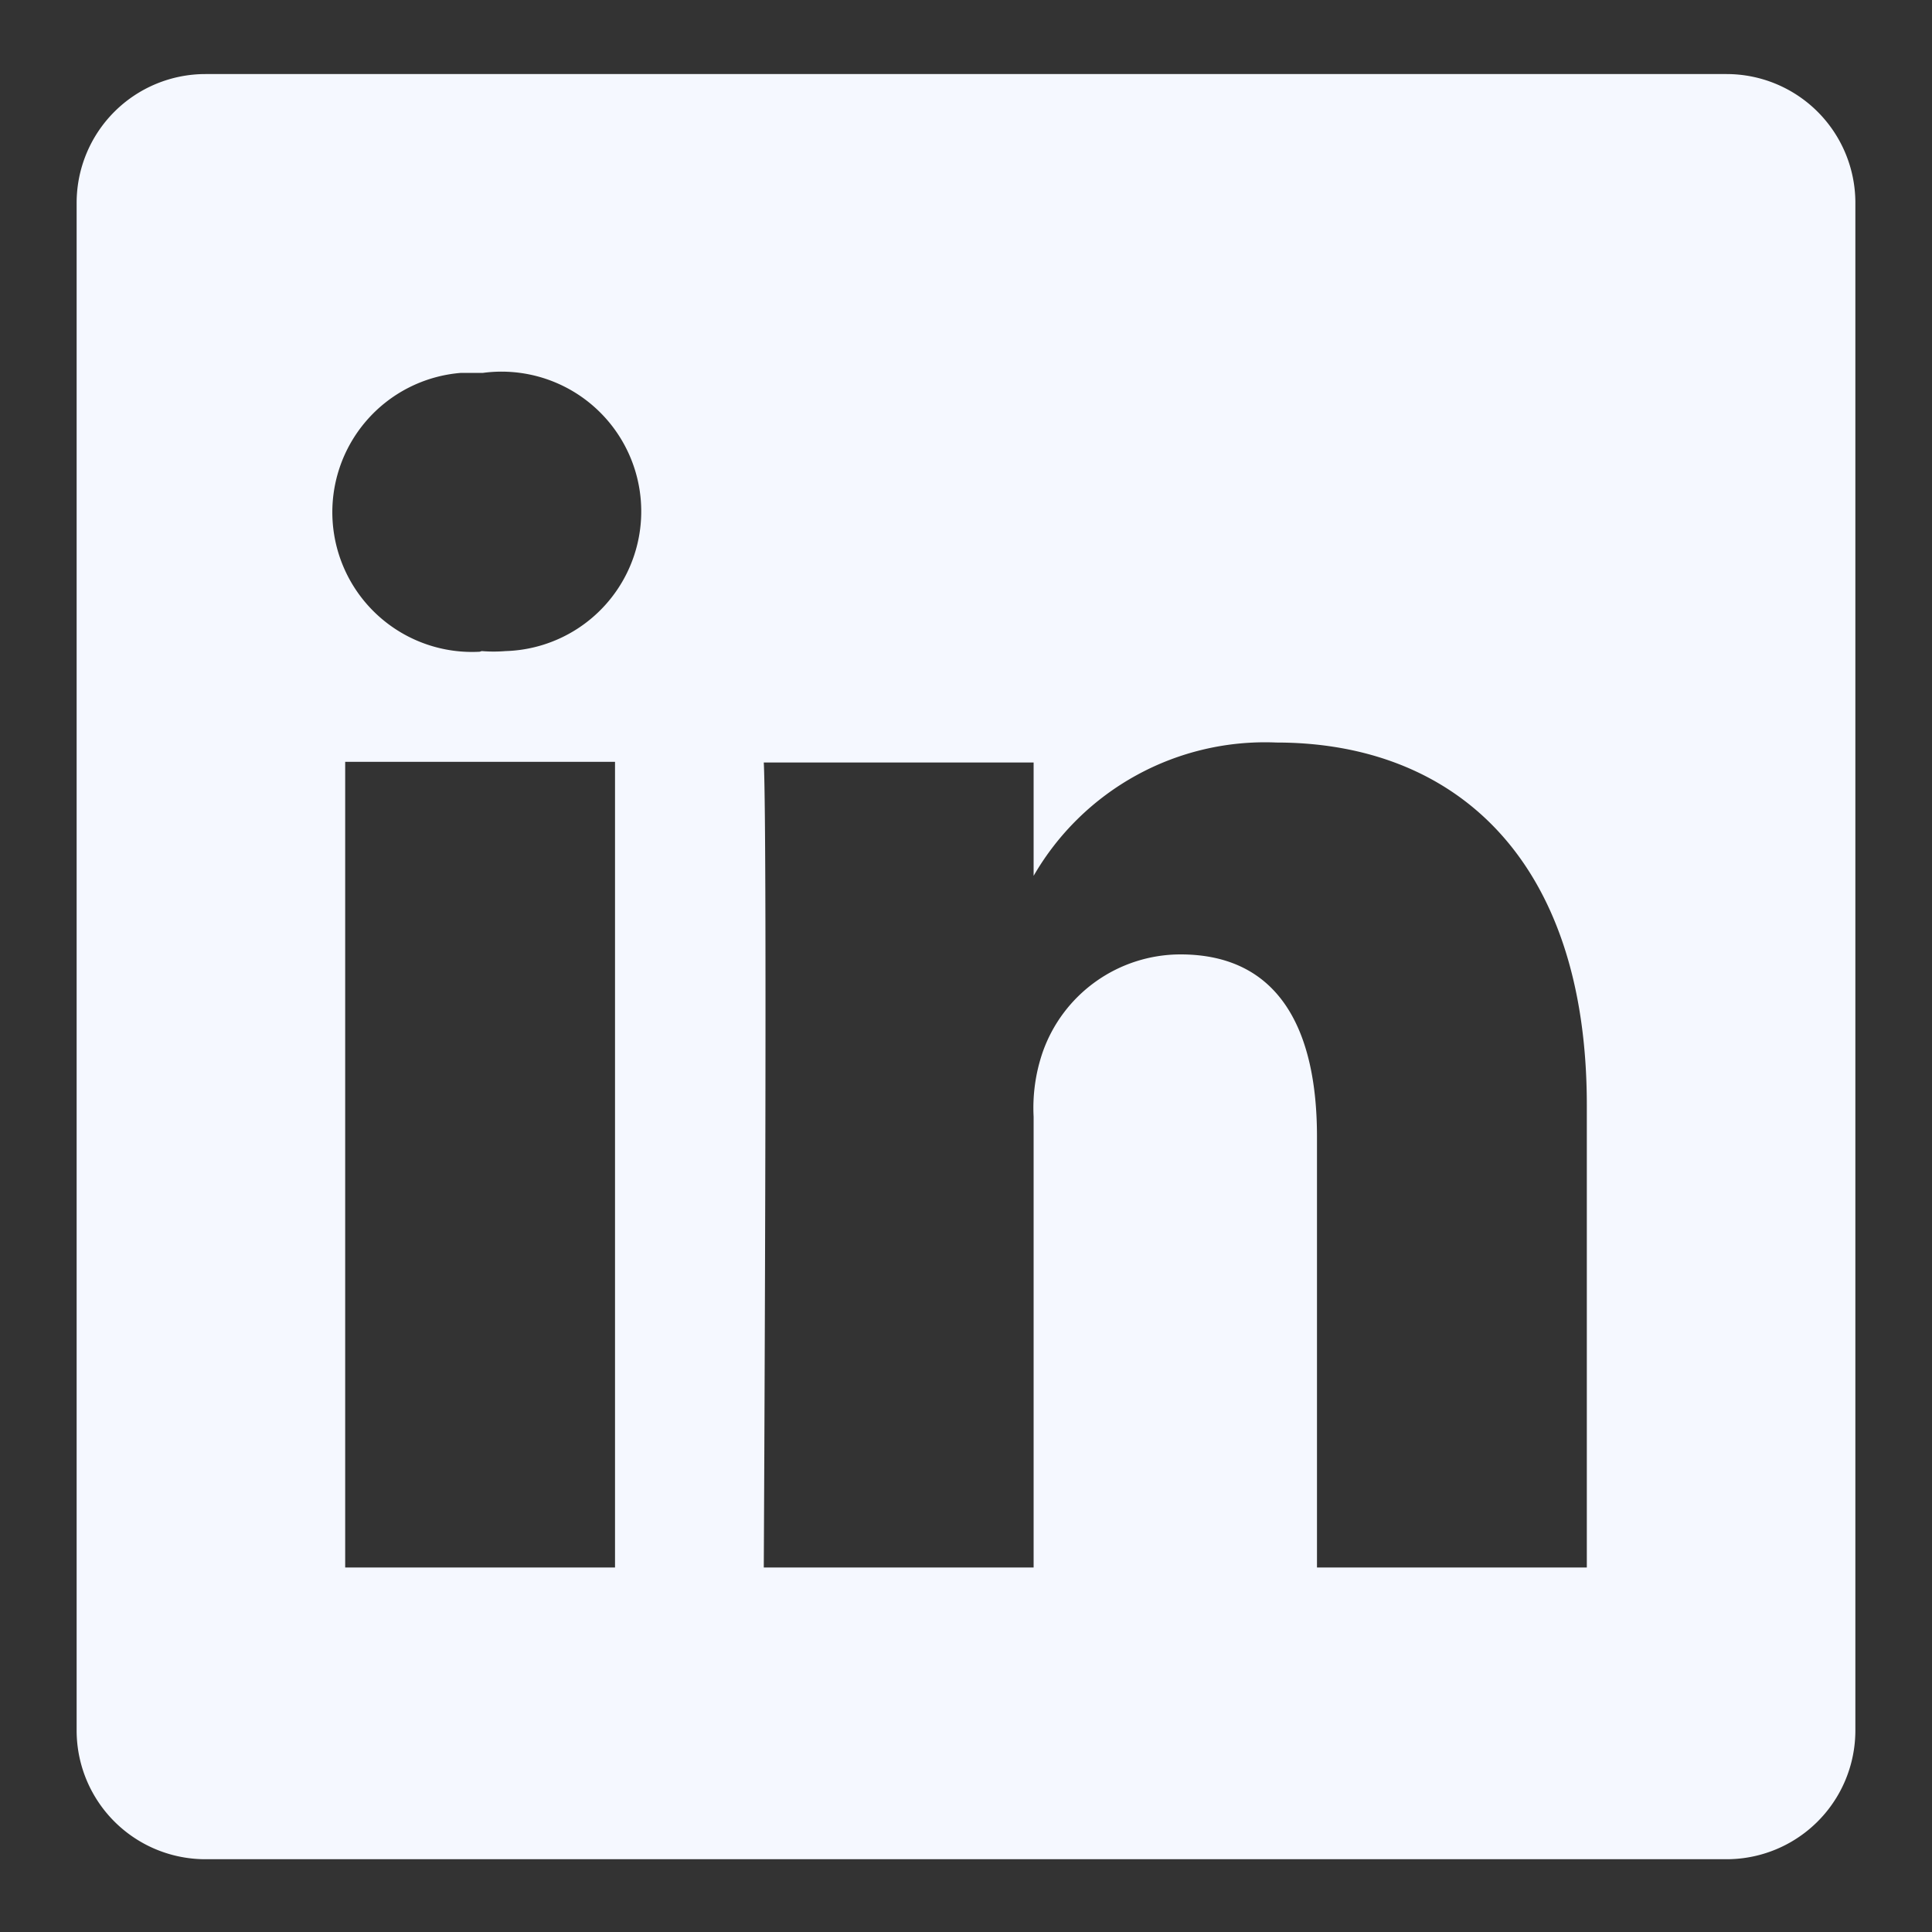 <svg id="Layer_1" data-name="Layer 1" xmlns="http://www.w3.org/2000/svg" viewBox="0 0 30 30"><rect x="0" y="0" width="30" height="30" fill="#333333" stroke="none"/><defs><style>.cls-1{fill:#f5f8ff;}</style></defs><path id="LinkedIn_alt_" data-name="LinkedIn (alt)" class="cls-1" d="M26.81,1.15H3.19a2,2,0,0,0-2,2h0V26.87a2,2,0,0,0,2,2H26.81a2,2,0,0,0,2-2V3.13A2,2,0,0,0,26.81,1.15ZM9.55,24.34H5.36V11.83H9.55ZM7.45,10.12h0a2.17,2.17,0,0,1-.29-4.33h.34a2.17,2.17,0,1,1,.35,4.32,2.28,2.28,0,0,1-.37,0ZM24.64,24.34H20.45V17.65c0-1.68-.6-2.83-2.12-2.83a2.27,2.27,0,0,0-2.14,1.52,2.66,2.66,0,0,0-.14,1v7H11.86s.06-11.33,0-12.5h4.19V13.6a4.15,4.15,0,0,1,3.77-2.07c2.75,0,4.82,1.79,4.82,5.63v7.17ZM16,13.65l0,0v0Z"/></svg>